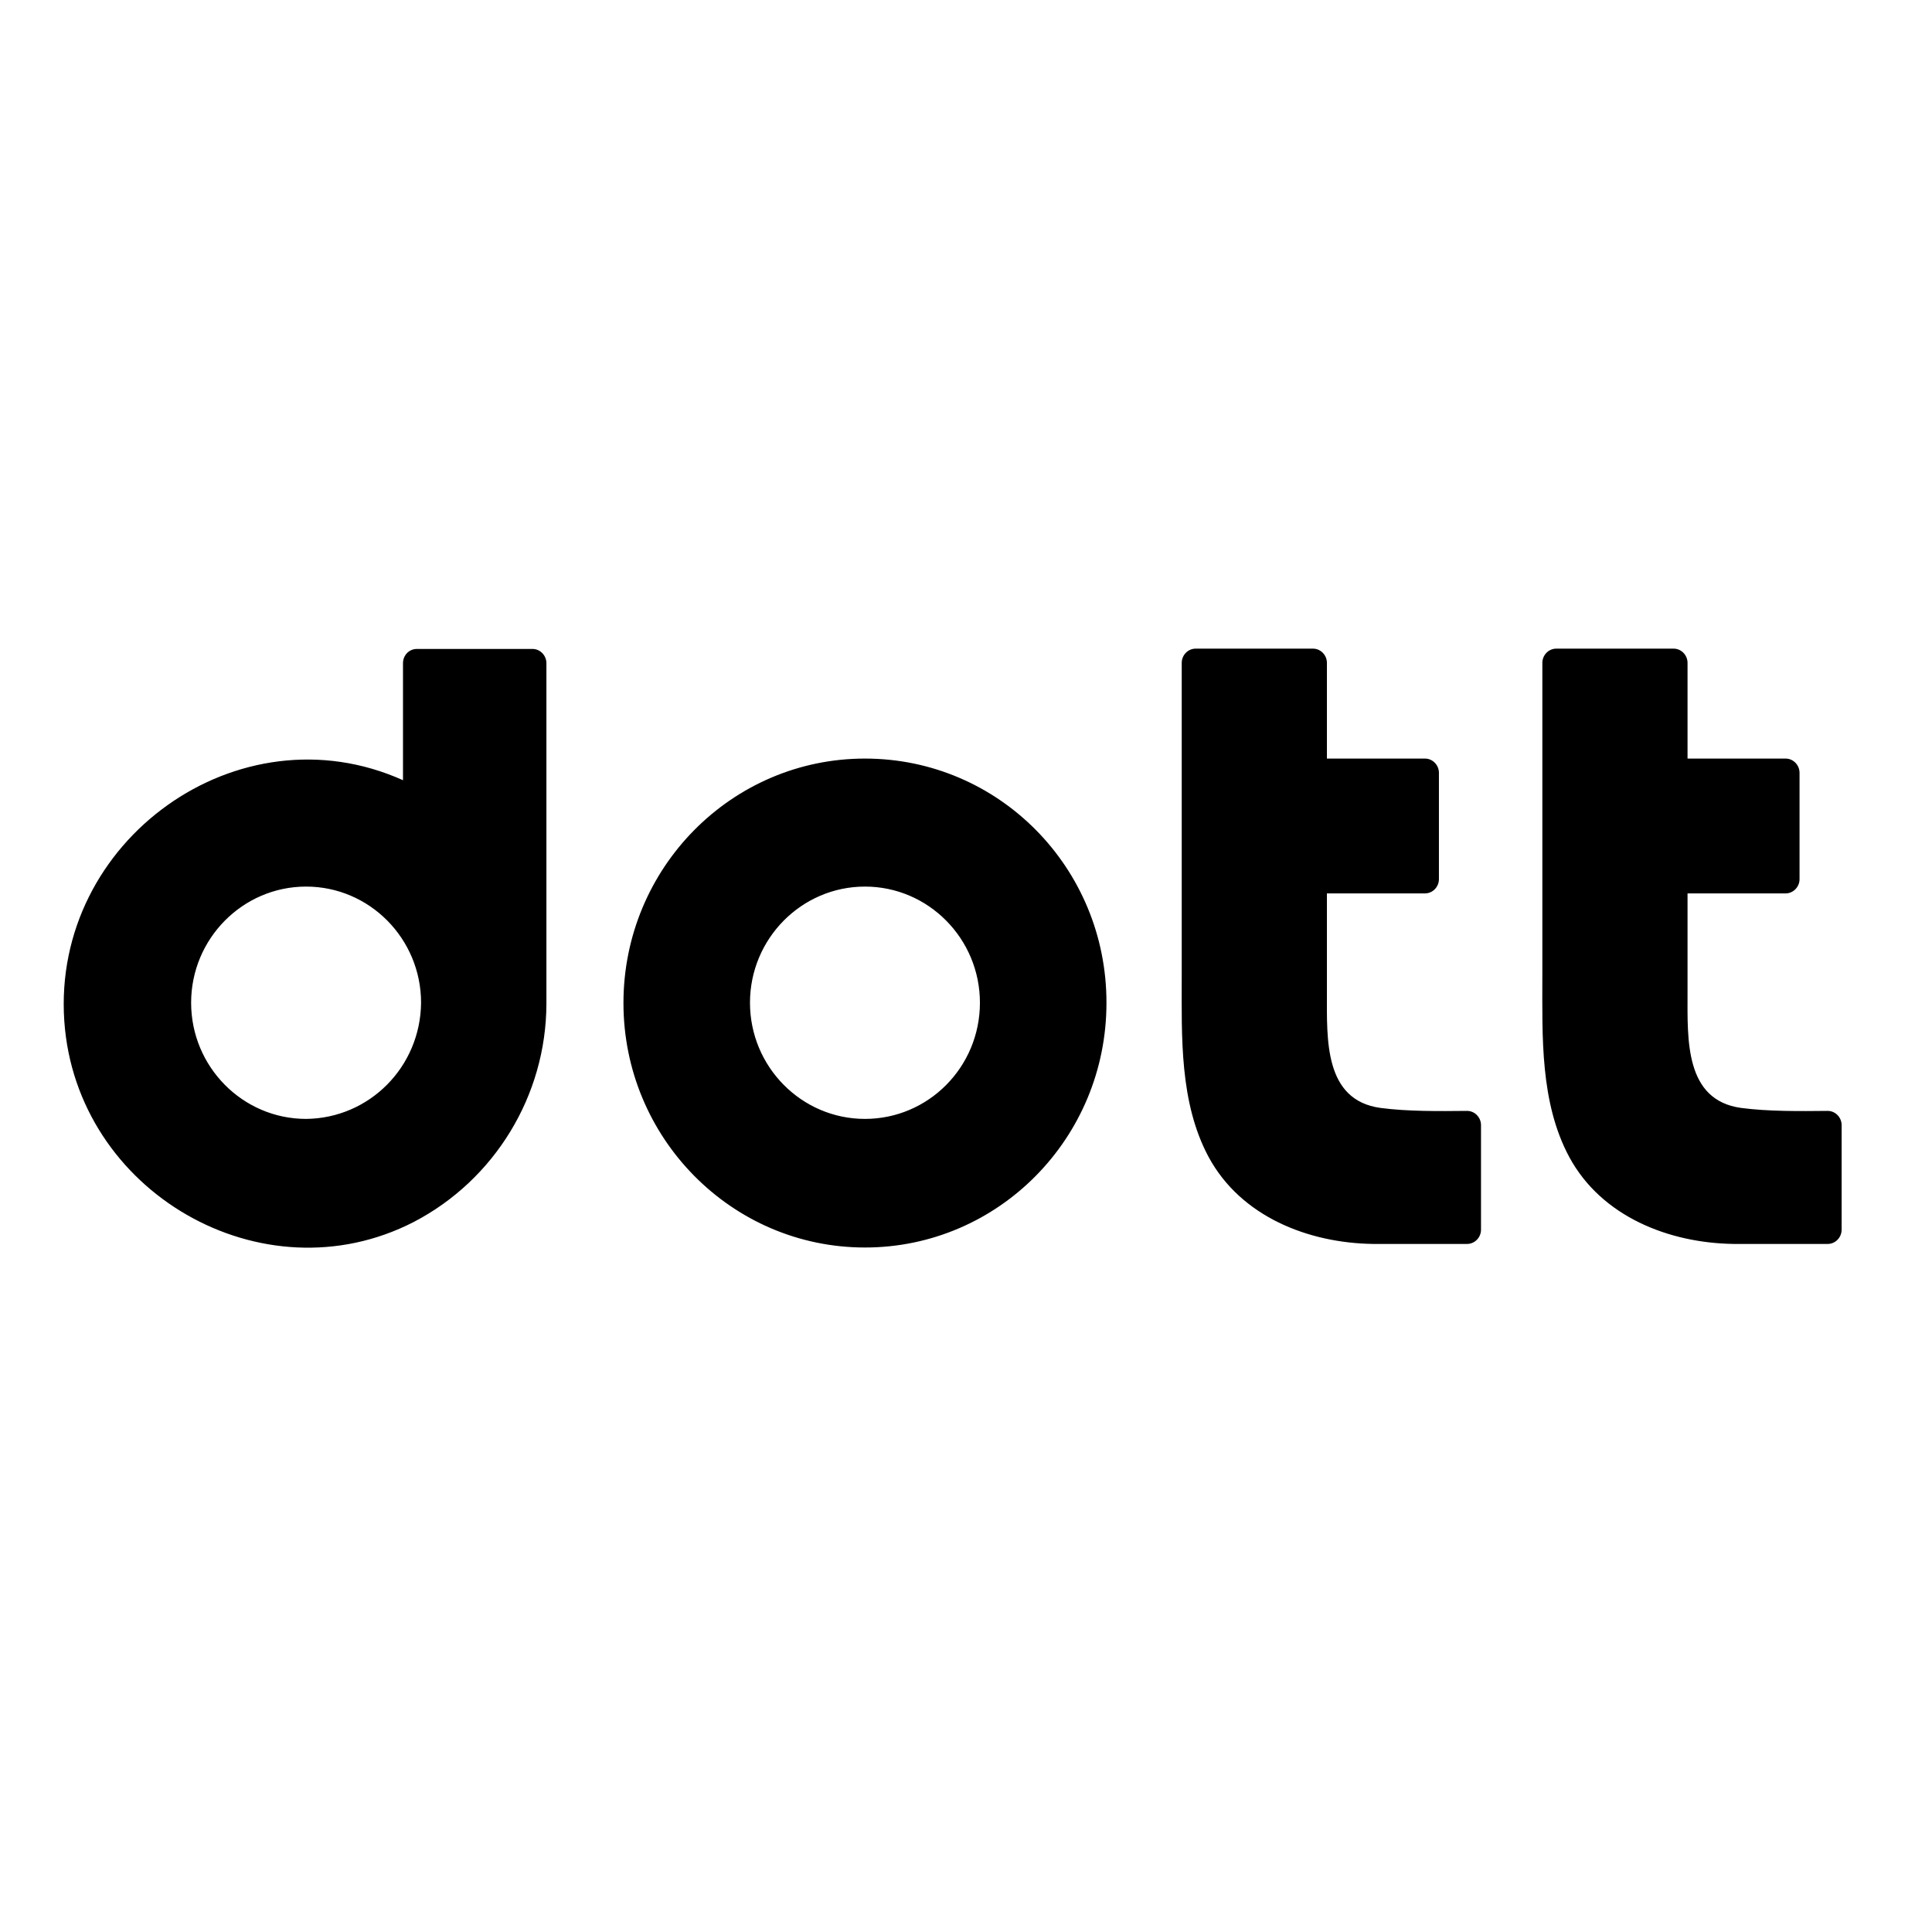<?xml version="1.0" encoding="utf-8"?>
<!-- Generator: Adobe Illustrator 19.2.1, SVG Export Plug-In . SVG Version: 6.00 Build 0)  -->
<svg version="1.1" id="layer" xmlns="http://www.w3.org/2000/svg" xmlns:xlink="http://www.w3.org/1999/xlink" x="0px" y="0px"
	 viewBox="0 0 652 652" style="enable-background:new 0 0 652 652;" xml:space="preserve">
<path d="M465.9,373.9c-19.1-2.6-18.1-23.2-18.1-38.7v-33.7h33.1c2.6,0,4.7-2.2,4.7-4.8v-35.9c0-2.6-2.1-4.8-4.7-4.8h-33.1v-32.3
	c0-2.6-2.1-4.8-4.7-4.8h-39.6c-2.6,0-4.7,2.2-4.7,4.8c0,25.1,0,86.3,0,105.8c0,20.3-0.8,42.6,9.1,61c10.9,20.1,33.6,29,55.5,29.3
	h31.7c2.6,0,4.7-2.2,4.7-4.8v-35.3c0-2.6-2.1-4.8-4.7-4.8C485.5,375,475,375.1,465.9,373.9z M587.6,373.9
	c-19.1-2.6-18.1-23.2-18.1-38.7v-33.7h33.1c2.6,0,4.7-2.2,4.7-4.8v-35.9c0-2.6-2.1-4.8-4.7-4.8h-33.1v-32.3c0-2.6-2.1-4.8-4.7-4.8
	h-39.6c-2.6,0-4.7,2.2-4.7,4.8c0,25.1,0,86.3,0,105.8c0,20.3-0.8,42.6,9.1,61c10.9,20.1,33.6,29,55.5,29.3h31.7
	c2.6,0,4.7-2.2,4.7-4.8v-35.3c0-2.6-2.1-4.8-4.7-4.8C607.2,375,596.7,375.1,587.6,373.9z M291.9,256c-45,0-81.5,36.9-81.5,82.5
	c0,45.5,36.5,82.5,81.5,82.5s81.5-36.9,81.5-82.5C373.5,292.9,337.1,256,291.9,256z M291.9,377.6c-21.4,0-38.8-17.6-38.8-39.2
	c0-21.6,17.4-39.2,38.8-39.2c21.4,0,38.8,17.6,38.8,39.2C330.7,360.1,313.3,377.6,291.9,377.6z M136,223.8v39.5
	c-55.4-24.9-118.5,20.3-114.3,81.3c4,57.7,66.9,94,117.9,67.8c27.3-14.2,44.7-42.6,44.8-73.6V223.8c0-2.6-2.1-4.8-4.7-4.8h-39
	C138,219,136,221.2,136,223.8z M103.3,377.6c-21.4,0-38.8-17.6-38.8-39.2s17.4-39.2,38.8-39.2c21.4,0,38.8,17.6,38.8,39.2
	C141.9,360.1,124.6,377.4,103.3,377.6z"/>
</svg>

